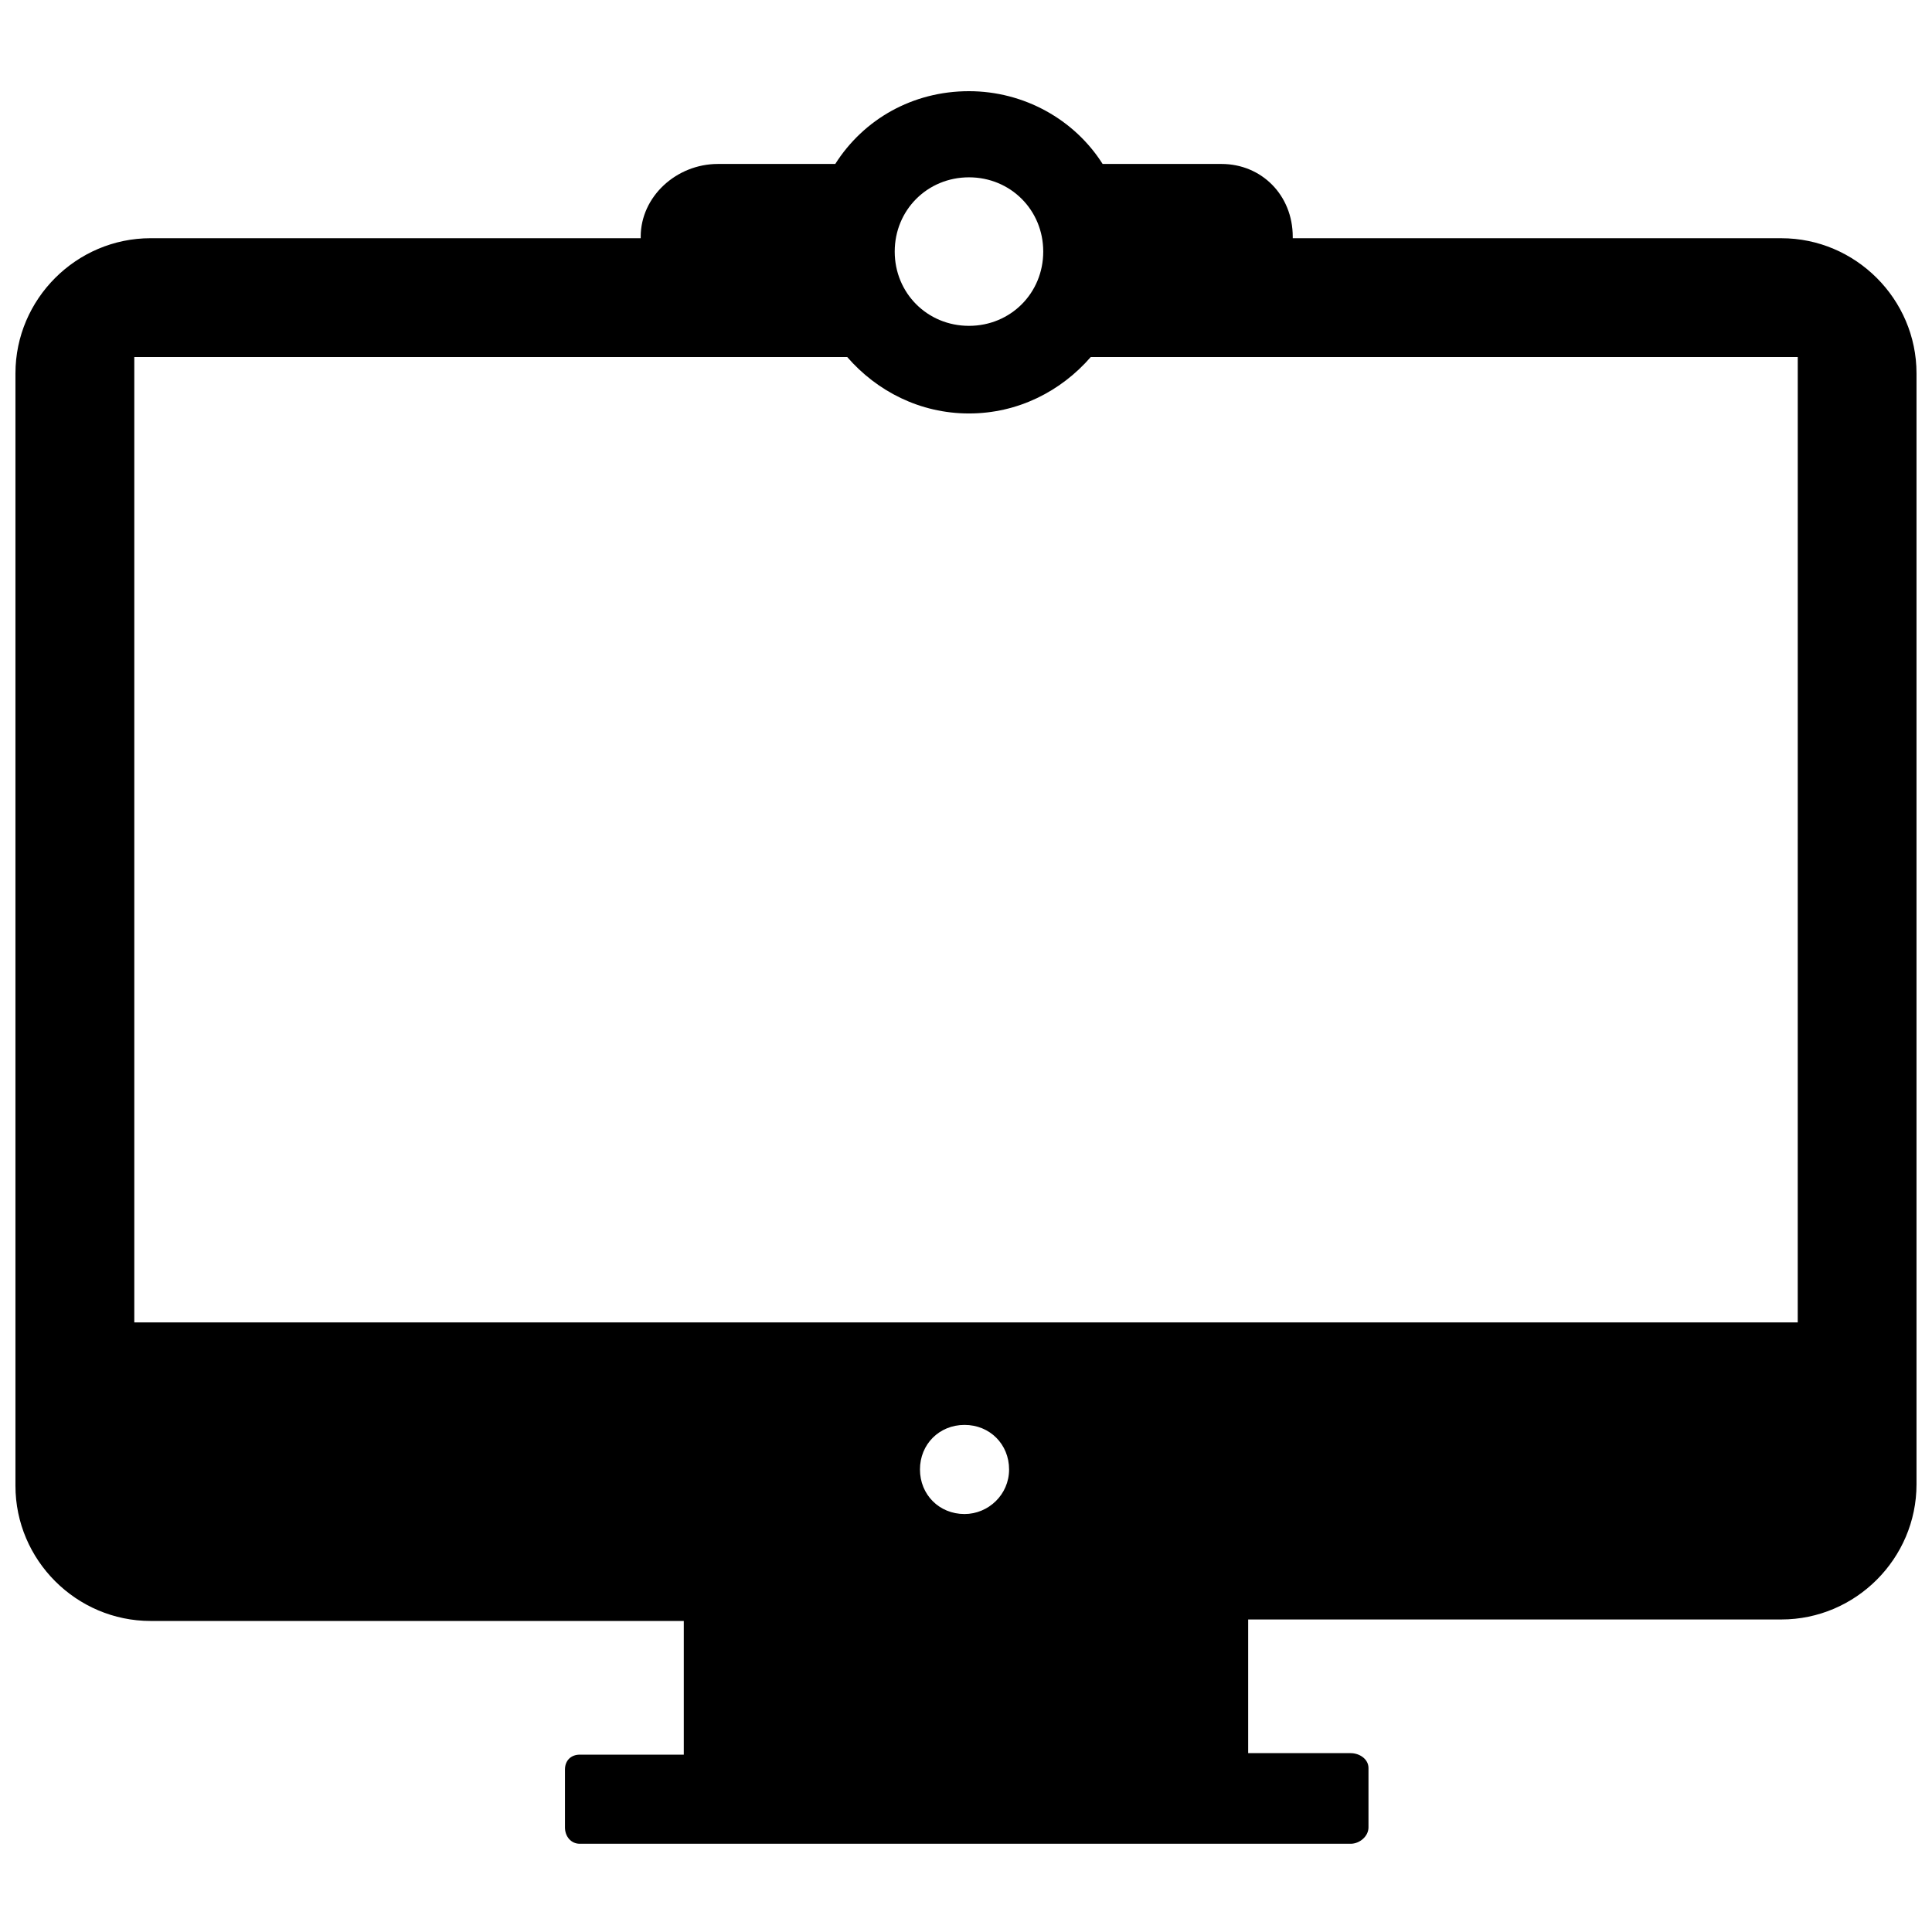 <?xml version="1.0" encoding="UTF-8"?>
<!-- Uploaded to: ICON Repo, www.svgrepo.com, Generator: ICON Repo Mixer Tools -->
<svg width="800px" height="800px" version="1.1" viewBox="144 144 512 512" xmlns="http://www.w3.org/2000/svg">
 <defs>
  <clipPath id="a">
   <path d="m148.09 168h503.81v465h-503.81z"/>
  </clipPath>
 </defs>
 <g clip-path="url(#a)">
  <path d="m616.09 207.13h-129.5v-0.395c0-11.02-8.266-19.285-18.895-19.285h-31.488c-7.477-11.809-20.859-19.285-35.426-19.285-14.957 0-27.945 7.477-35.426 19.285h-31.094c-11.02 0-20.469 8.66-20.469 19.285l0.008 0.395h-129.89c-19.68 0-35.816 16.137-35.816 35.816v294.81c0 19.68 16.137 35.816 35.816 35.816l141.3 0.004v35.426h-27.551c-2.363 0-3.938 1.574-3.938 3.938v15.352c0 2.363 1.574 4.328 3.938 4.328h204.28c2.363 0 4.723-1.969 4.723-4.328v-15.75c0-2.363-2.363-3.938-4.723-3.938h-27.16v-35.426h141.3c19.68 0 35.816-16.137 35.816-35.816v-294.41c0-19.676-16.137-35.816-35.816-35.816zm-215.3-16.137c11.02 0 19.68 8.66 19.68 19.68s-8.66 19.68-19.68 19.68c-11.02 0-19.68-8.66-19.68-19.68s8.66-19.68 19.68-19.68zm-1.18 354.24c-6.691 0-11.809-5.117-11.809-11.809 0-6.691 5.117-11.809 11.809-11.809 6.691 0 11.809 5.117 11.809 11.809 0 6.691-5.512 11.809-11.809 11.809zm220.81-50.777h-440.83v-255.84h188.93c7.871 9.055 19.285 14.957 32.273 14.957 12.988 0 24.402-5.902 32.273-14.957h187.36z"/>
 </g>
</svg>